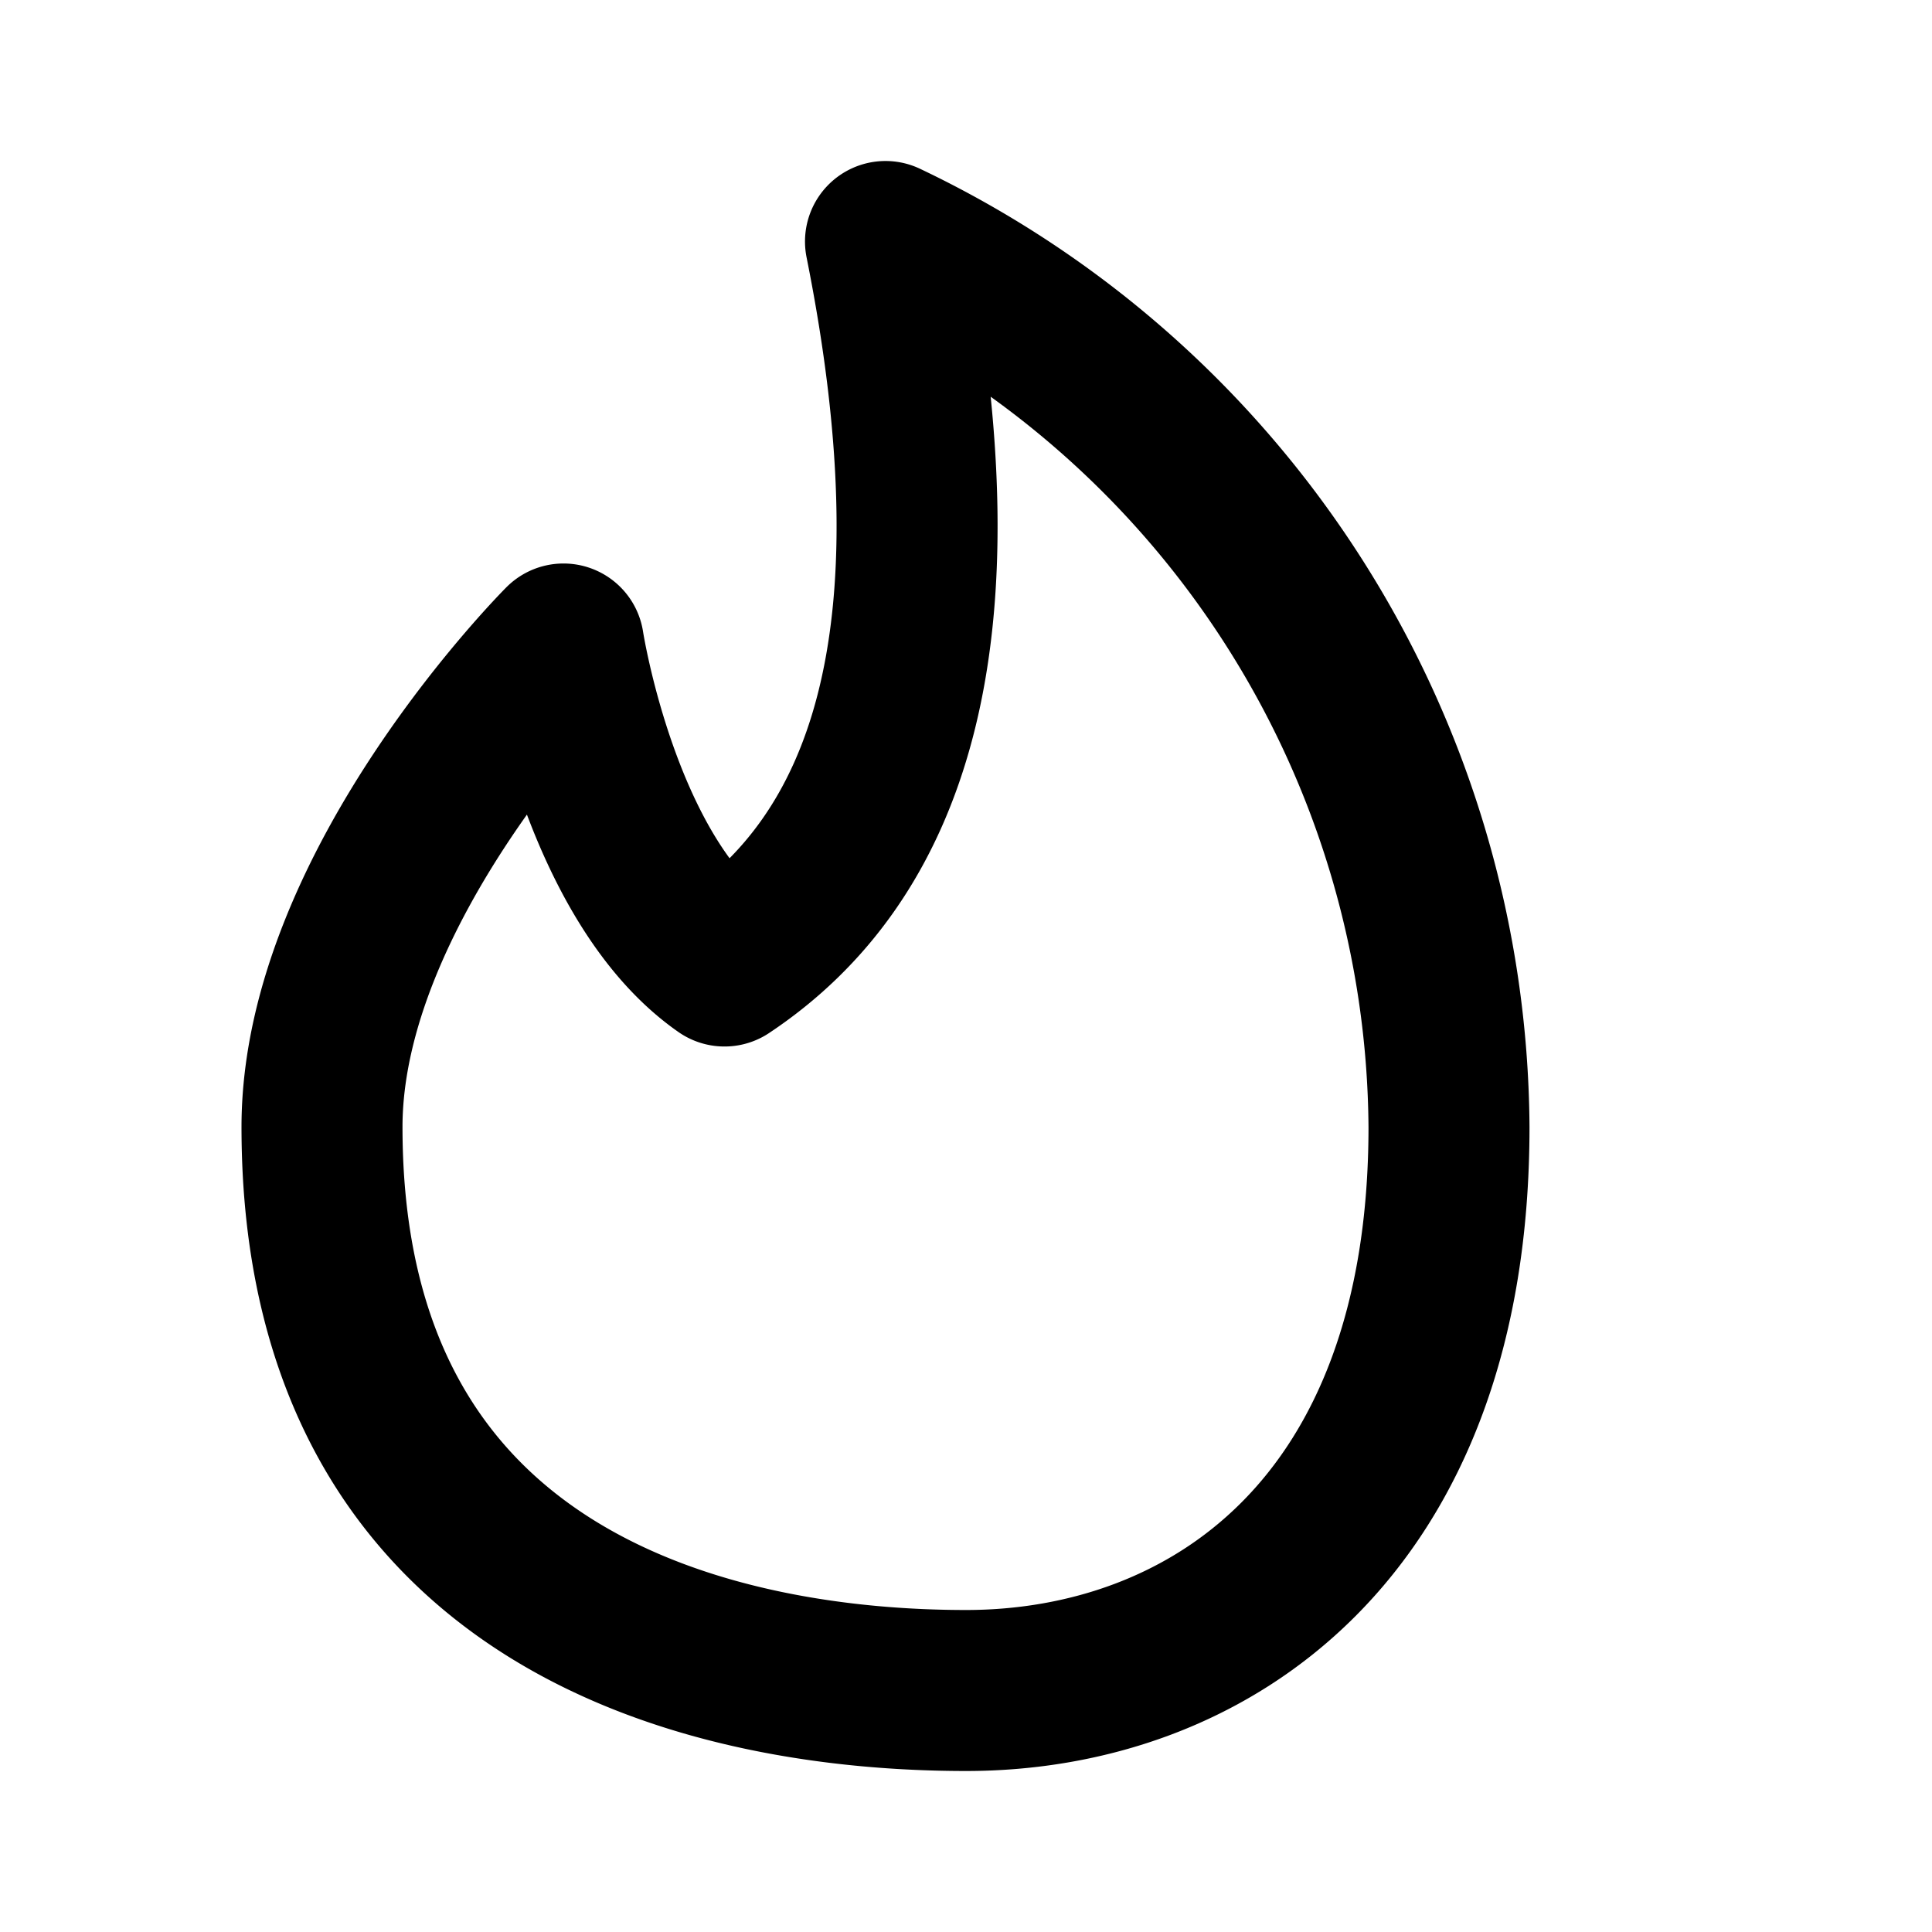 <?xml version="1.0" encoding="utf-8"?>
<!-- License: PD. Made by Mary Akveo: https://maryakveo.com/ -->
<svg fill="#000000" width="800px" height="800px" viewBox="0 0 24 24" id="tinder" data-name="Line Color" xmlns="http://www.w3.org/2000/svg" class="icon line-color"><path id="primary" d="M11,3a12.27,12.27,0,0,1,7,11c0,5-3,7-6,7s-8-1-8-7c0-3,3-6,3-6s.45,2.92,2,4C11,10.67,12,8,11,3Z" style="fill: none; stroke: rgb(0, 0, 0); stroke-linecap: round; stroke-linejoin: round; stroke-width: 2;"></path></svg>